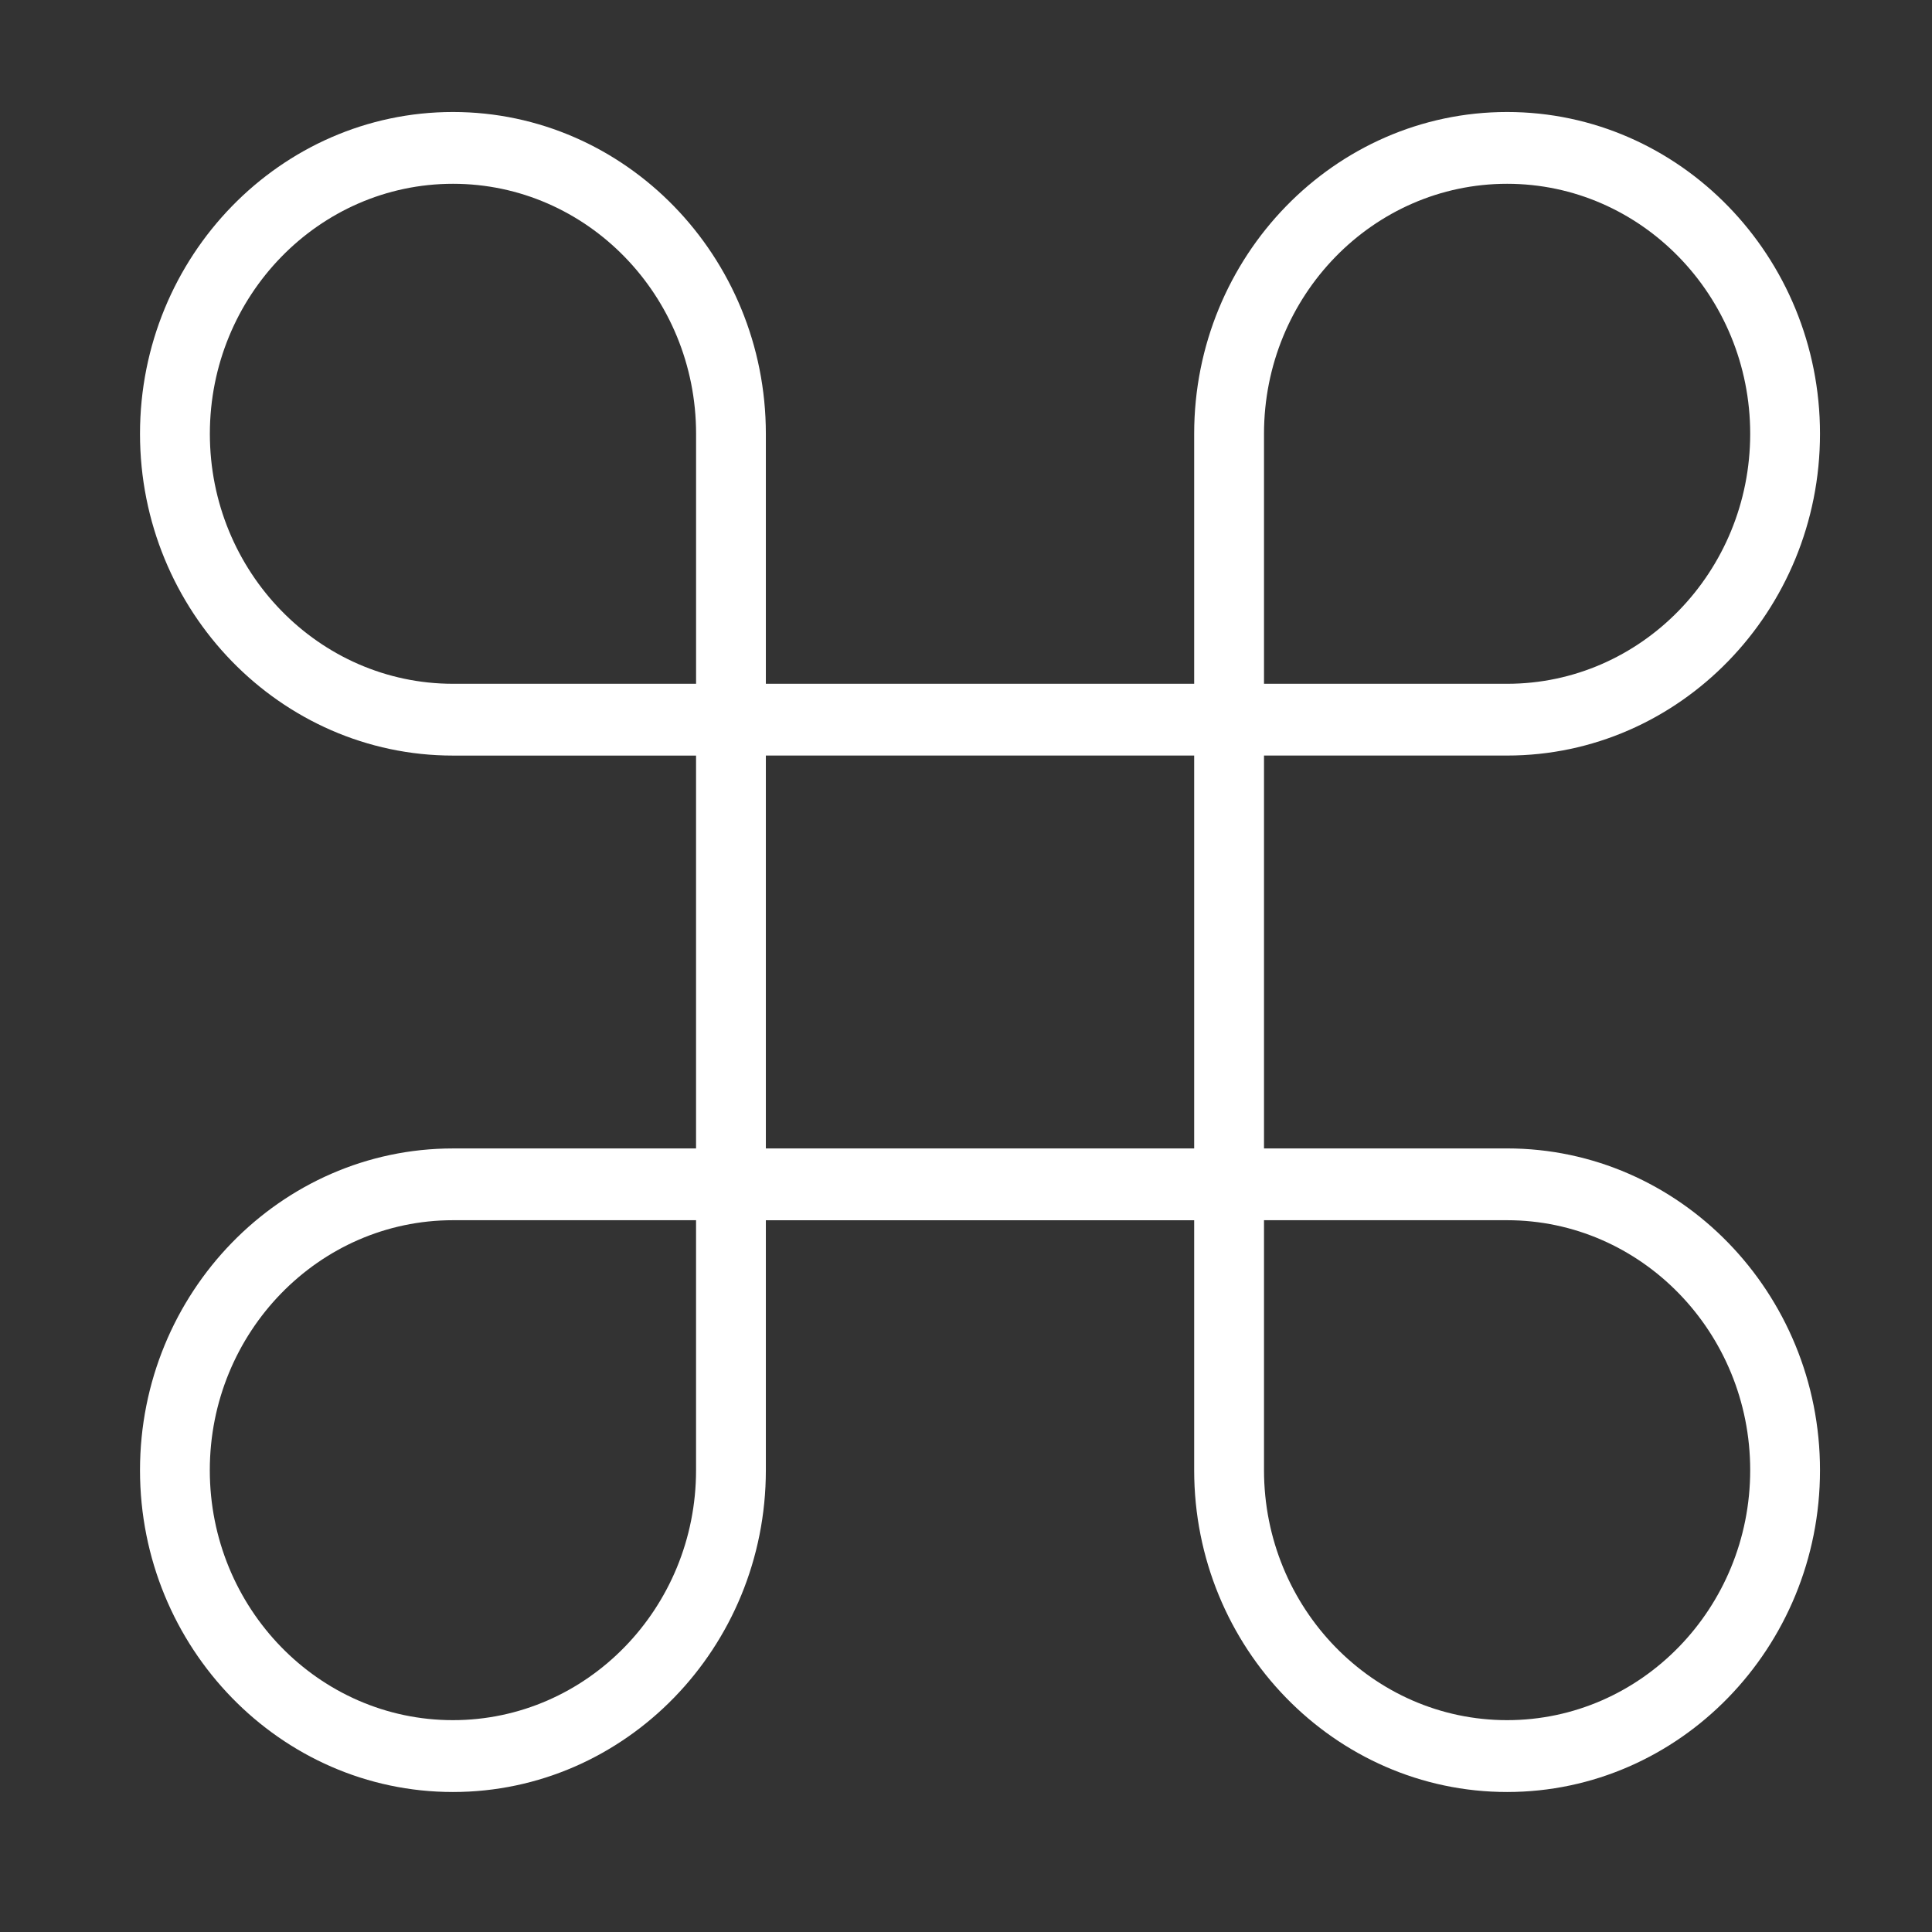<svg width="70" height="70" viewBox="0 0 69 69" fill="none" xmlns="http://www.w3.org/2000/svg">
            <rect x="0" y="0" width="69" height="69" fill="#333333" stroke="none"/>
            <g clip-path="url(#clip0_4234_139)">
              <g clip-path="url(#clip1_4234_139)">
                <path fill-rule="evenodd" clip-rule="evenodd" d="M45.143 26.984V41.015H53.825C59.986 41.015 65 46.172 65 52.507C65 58.842 59.984 64 53.825 64C47.665 64 42.649 58.842 42.649 52.507V43.581H27.352V52.508C27.352 58.842 22.338 64 16.177 64H16.175C10.014 64 5 58.842 5 52.508C5 46.175 10.017 41.016 16.177 41.016H24.859V26.985H16.177C10.015 26.985 5 21.827 5 15.493C5 9.158 10.017 4 16.177 4C22.337 4 27.352 9.158 27.352 15.493V24.421H42.649V15.492C42.649 9.157 47.665 4 53.825 4C59.986 4 65 9.156 65 15.491C65 21.826 59.984 26.984 53.825 26.984H45.143ZM45.143 15.492V24.421H53.825C58.615 24.421 62.507 20.416 62.507 15.492C62.507 10.567 58.614 6.564 53.825 6.564C49.035 6.564 45.143 10.567 45.143 15.492ZM16.177 24.421H24.86V15.493C24.86 10.567 20.968 6.564 16.179 6.564C11.389 6.564 7.495 10.567 7.495 15.493C7.495 20.418 11.39 24.419 16.177 24.421ZM24.859 52.507V43.579H16.177C11.388 43.579 7.493 47.581 7.493 52.507C7.493 57.432 11.386 61.434 16.175 61.434C20.964 61.434 24.859 57.432 24.859 52.507ZM42.649 26.984H27.352V41.015H42.649V26.984ZM53.825 43.579H45.143V52.505C45.143 57.432 49.035 61.434 53.825 61.434C58.614 61.434 62.507 57.431 62.507 52.505C62.507 47.582 58.614 43.579 53.825 43.579Z" fill="white"></path>
              </g>
            </g>
            <defs>
              <clipPath id="clip0_4234_139">
                <rect width="60" height="60" fill="white" transform="translate(5 4)"></rect>
              </clipPath>
              <clipPath id="clip1_4234_139">
                <rect width="60" height="60" fill="white" transform="translate(5 4)"></rect>
              </clipPath>
            </defs>
          </svg>